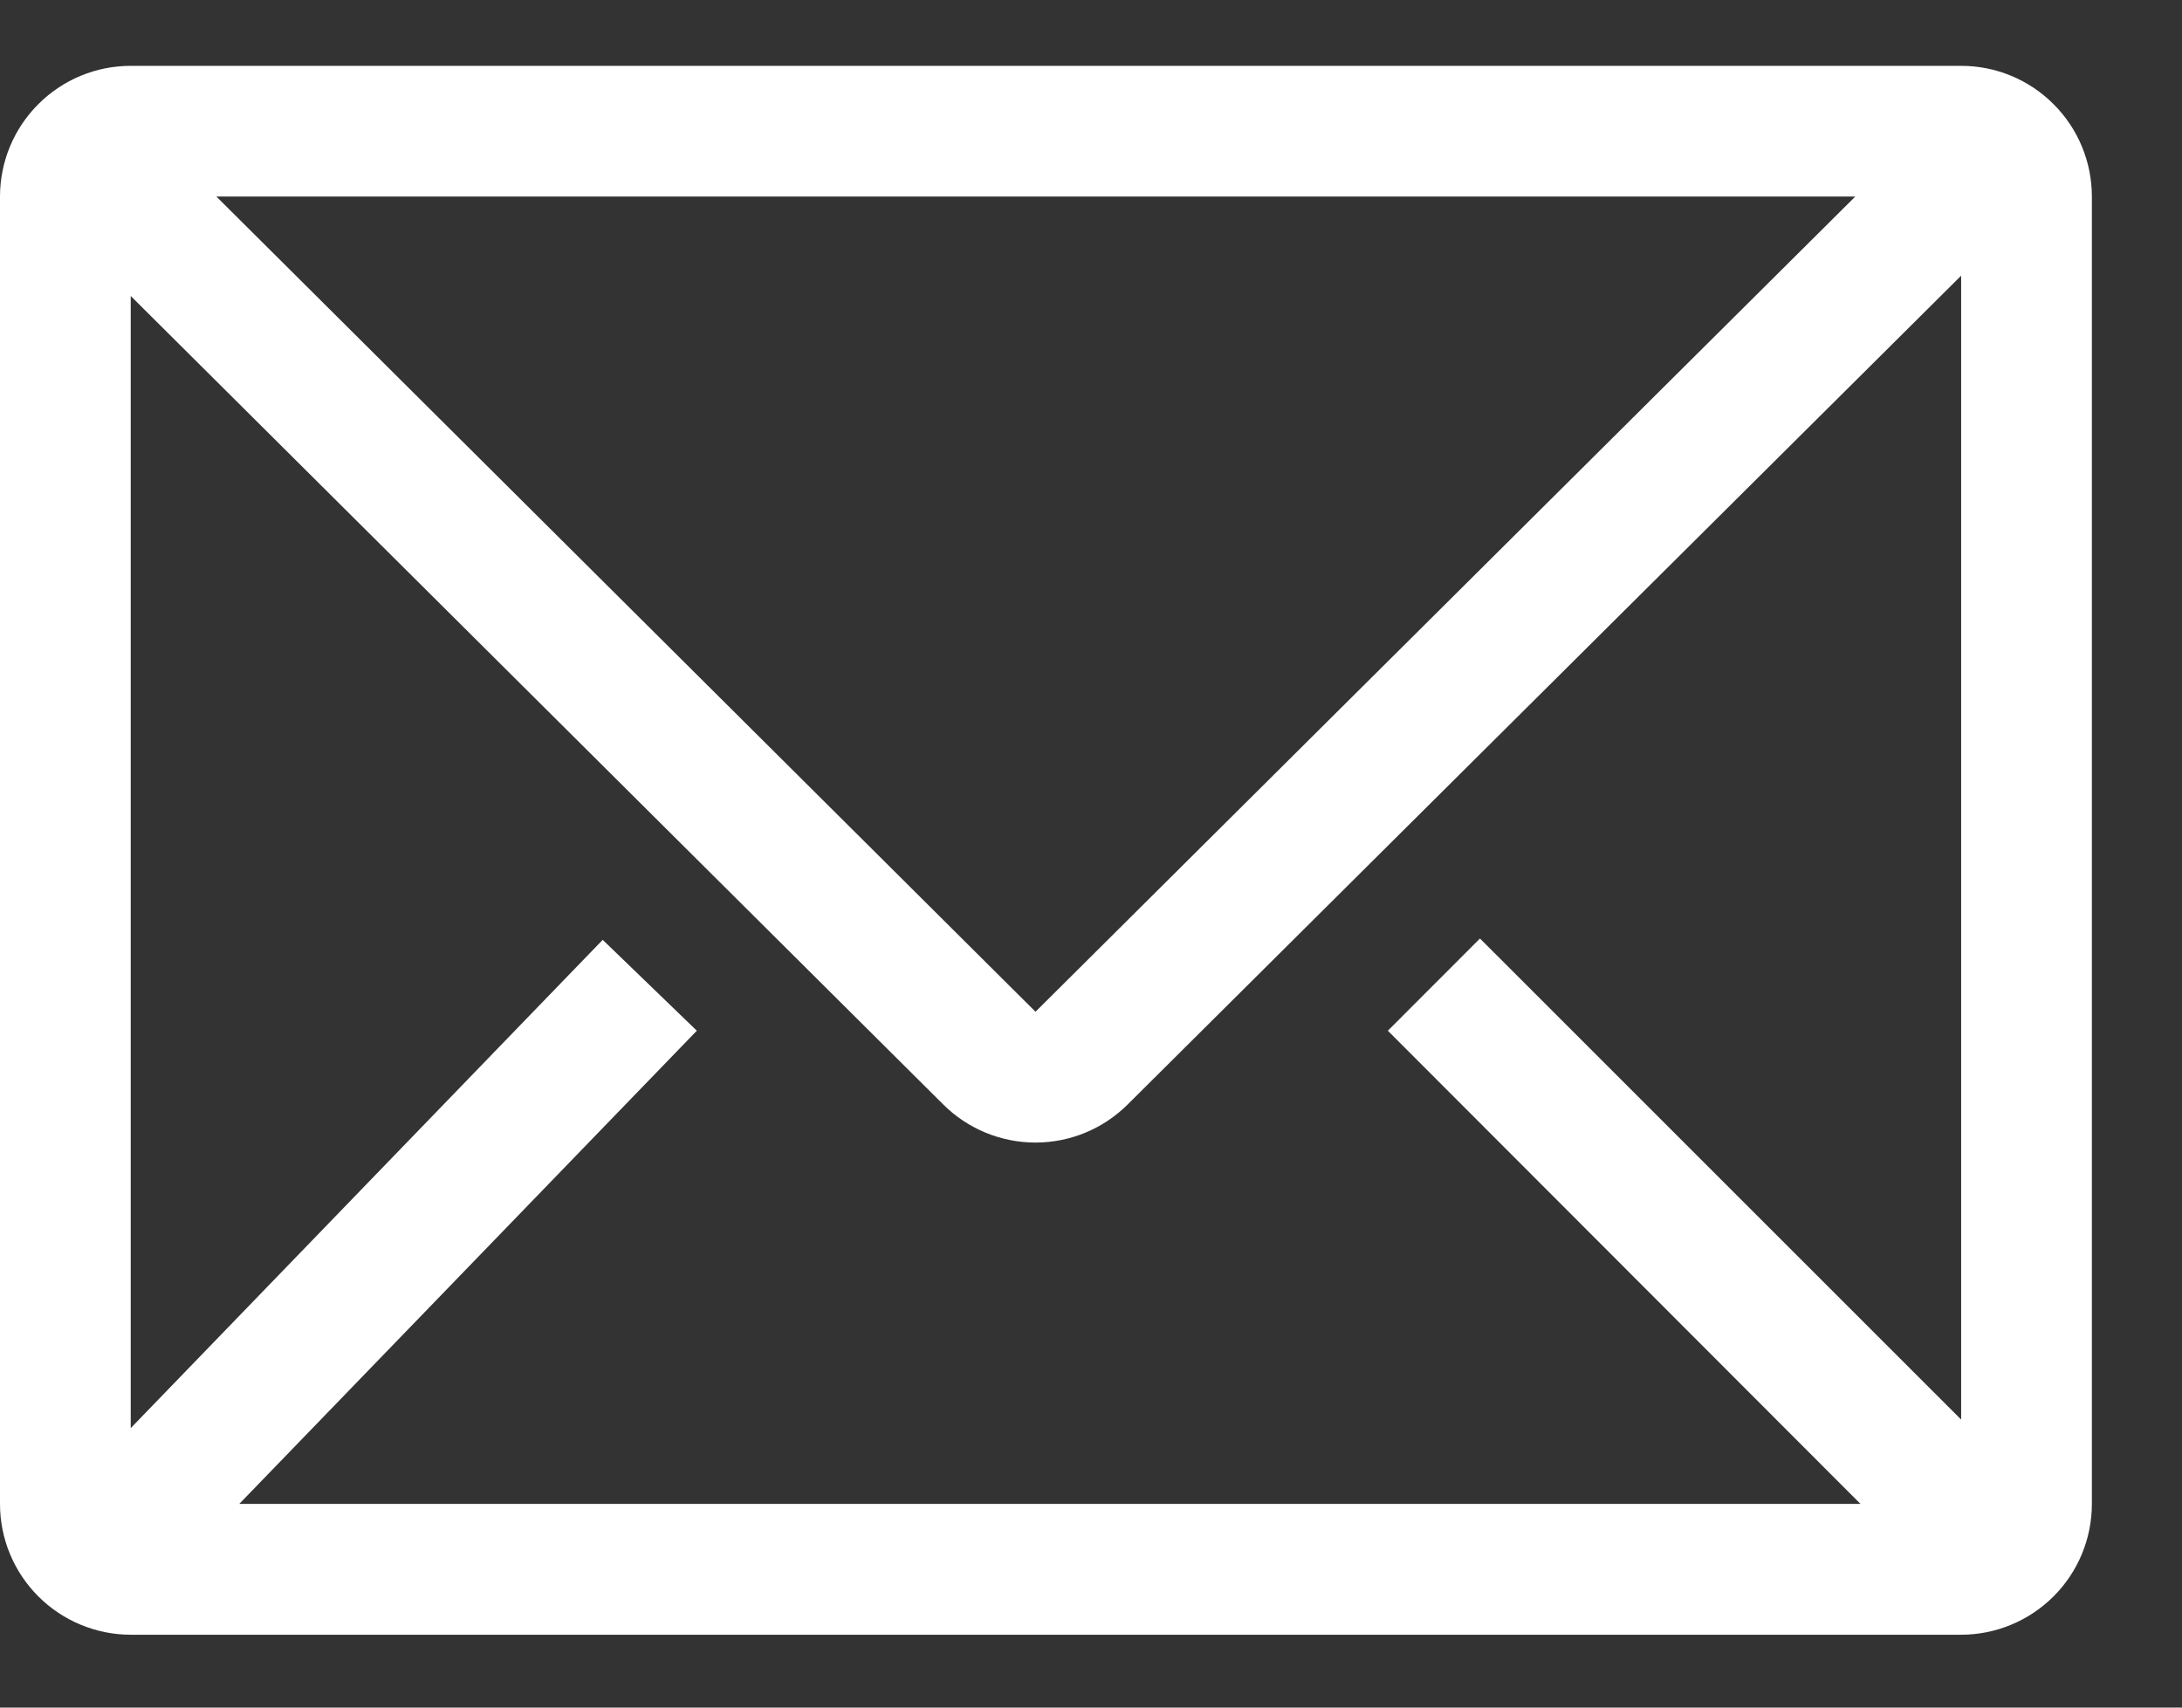 <svg width="23" height="18" viewBox="0 0 23 18" fill="none" xmlns="http://www.w3.org/2000/svg">
<rect x="0" y="0" width="23" height="18" fill="#333333" stroke="none"/>
<path d="M20.672 0.694H1.378C1.013 0.694 0.662 0.839 0.404 1.098C0.145 1.356 0 1.707 0 2.072V15.853C0 16.219 0.145 16.569 0.404 16.828C0.662 17.086 1.013 17.232 1.378 17.232H20.672C21.037 17.232 21.388 17.086 21.646 16.828C21.905 16.569 22.05 16.219 22.05 15.853V2.072C22.05 1.707 21.905 1.356 21.646 1.098C21.388 0.839 21.037 0.694 20.672 0.694ZM19.611 15.853H2.522L7.345 10.865L6.353 9.907L1.378 15.054V3.12L9.943 11.643C10.201 11.9 10.551 12.044 10.915 12.044C11.279 12.044 11.628 11.9 11.886 11.643L20.672 2.906V14.964L15.6 9.893L14.629 10.865L19.611 15.853ZM2.281 2.072H19.556L10.915 10.665L2.281 2.072Z" fill="white"/>
</svg>
